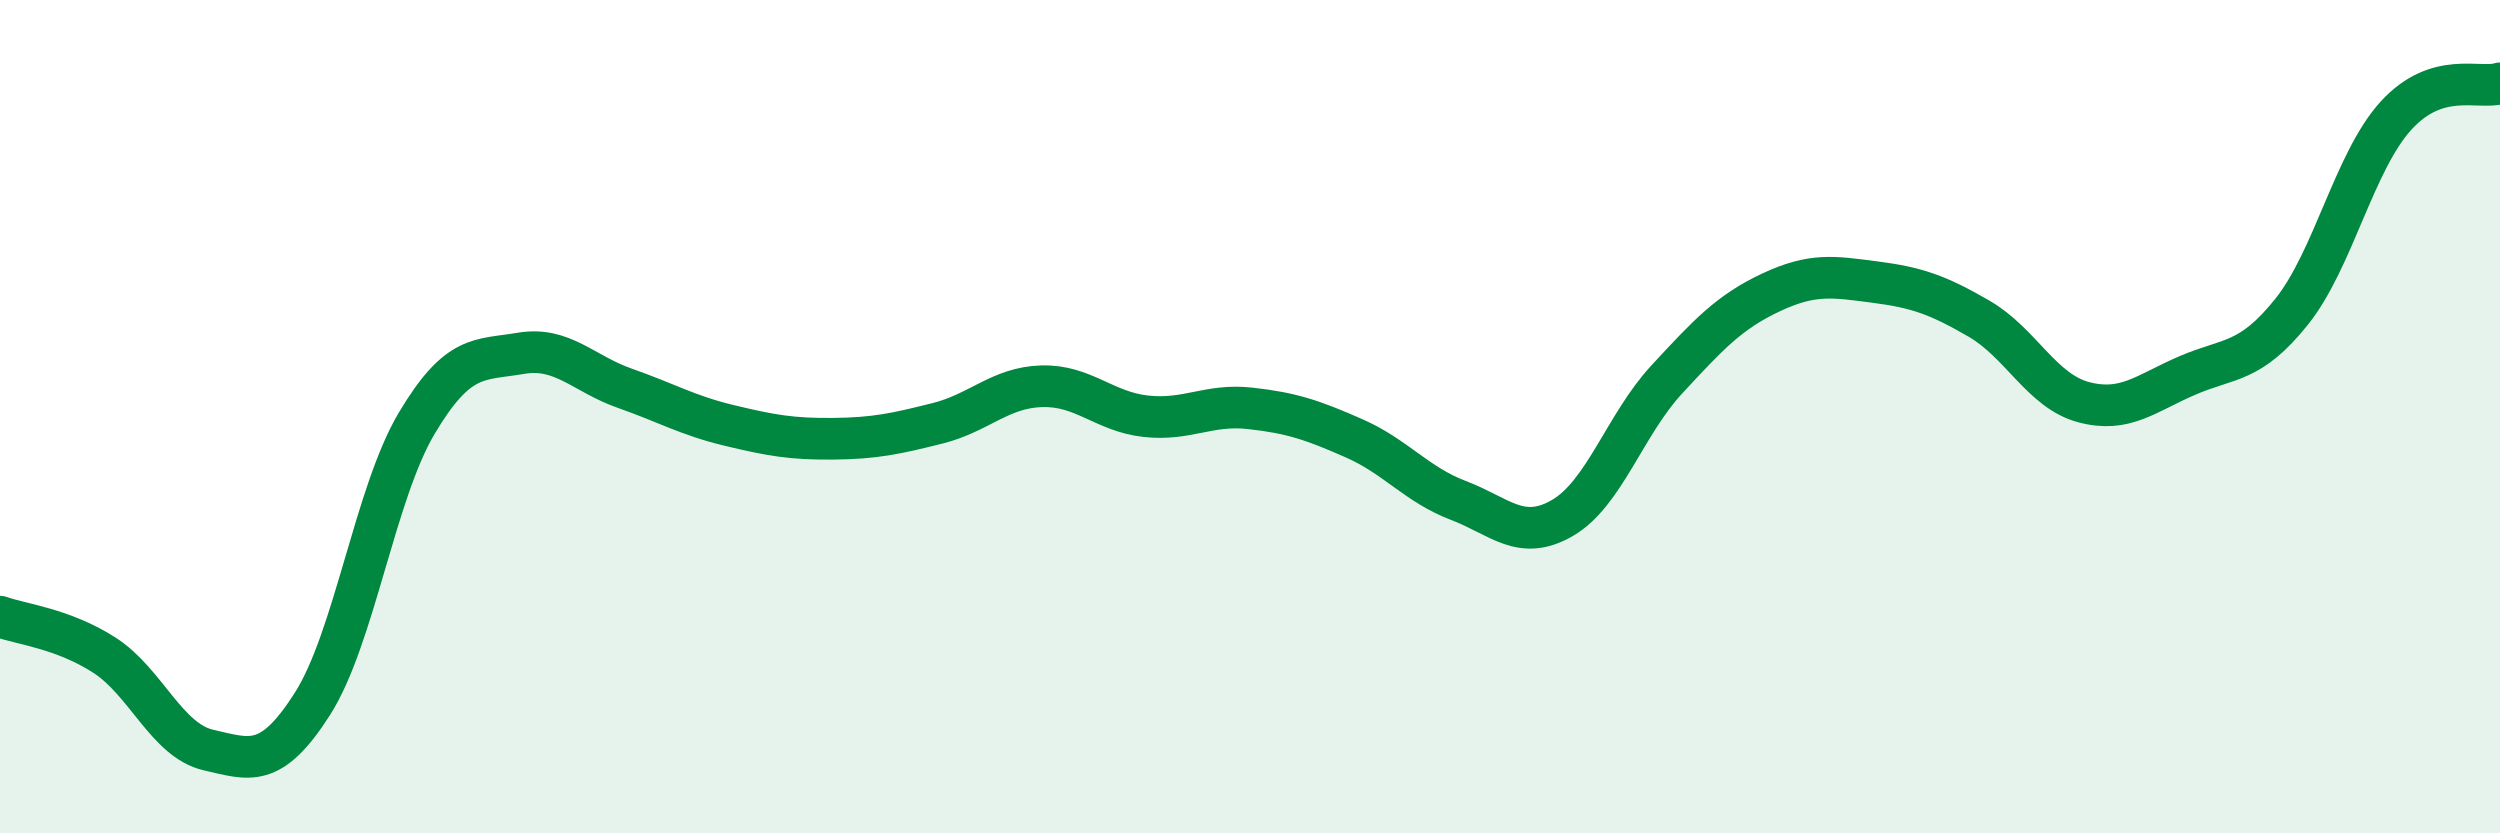 
    <svg width="60" height="20" viewBox="0 0 60 20" xmlns="http://www.w3.org/2000/svg">
      <path
        d="M 0,14.8 C 0.5,14.98 1.5,15.08 2.5,15.72 C 3.5,16.36 4,17.77 5,18 C 6,18.23 6.5,18.46 7.5,16.89 C 8.5,15.32 9,11.84 10,10.16 C 11,8.48 11.5,8.65 12.5,8.48 C 13.5,8.31 14,8.97 15,9.32 C 16,9.67 16.5,9.97 17.5,10.21 C 18.5,10.45 19,10.54 20,10.53 C 21,10.52 21.5,10.41 22.5,10.16 C 23.5,9.91 24,9.3 25,9.27 C 26,9.24 26.5,9.88 27.5,9.99 C 28.5,10.1 29,9.69 30,9.8 C 31,9.91 31.5,10.08 32.5,10.52 C 33.5,10.96 34,11.63 35,12.01 C 36,12.39 36.5,13.01 37.5,12.43 C 38.5,11.85 39,10.19 40,9.11 C 41,8.03 41.5,7.49 42.5,7.02 C 43.5,6.55 44,6.64 45,6.77 C 46,6.9 46.5,7.07 47.5,7.65 C 48.5,8.23 49,9.38 50,9.65 C 51,9.92 51.5,9.44 52.5,9.01 C 53.5,8.58 54,8.73 55,7.48 C 56,6.23 56.5,3.88 57.5,2.78 C 58.5,1.68 59.5,2.16 60,2L60 20L0 20Z"
        fill="#008740"
        opacity="0.1"
        stroke-linecap="round"
        stroke-linejoin="round"
      />
      <path
        d="M 0,14.8 C 0.5,14.98 1.5,15.08 2.5,15.72 C 3.5,16.36 4,17.77 5,18 C 6,18.23 6.5,18.46 7.5,16.89 C 8.5,15.32 9,11.84 10,10.16 C 11,8.48 11.5,8.65 12.5,8.48 C 13.5,8.31 14,8.97 15,9.32 C 16,9.67 16.5,9.97 17.5,10.21 C 18.5,10.45 19,10.54 20,10.53 C 21,10.52 21.5,10.41 22.5,10.16 C 23.5,9.91 24,9.3 25,9.27 C 26,9.24 26.5,9.88 27.5,9.99 C 28.5,10.1 29,9.69 30,9.8 C 31,9.91 31.5,10.08 32.5,10.52 C 33.5,10.96 34,11.63 35,12.01 C 36,12.39 36.5,13.01 37.5,12.43 C 38.5,11.85 39,10.19 40,9.11 C 41,8.03 41.5,7.49 42.5,7.02 C 43.5,6.55 44,6.64 45,6.77 C 46,6.9 46.5,7.07 47.5,7.65 C 48.5,8.23 49,9.38 50,9.65 C 51,9.92 51.5,9.44 52.5,9.01 C 53.5,8.58 54,8.73 55,7.48 C 56,6.23 56.5,3.88 57.5,2.78 C 58.5,1.68 59.5,2.16 60,2"
        stroke="#008740"
        stroke-width="1"
        fill="none"
        stroke-linecap="round"
        stroke-linejoin="round"
      />
    </svg>
  
